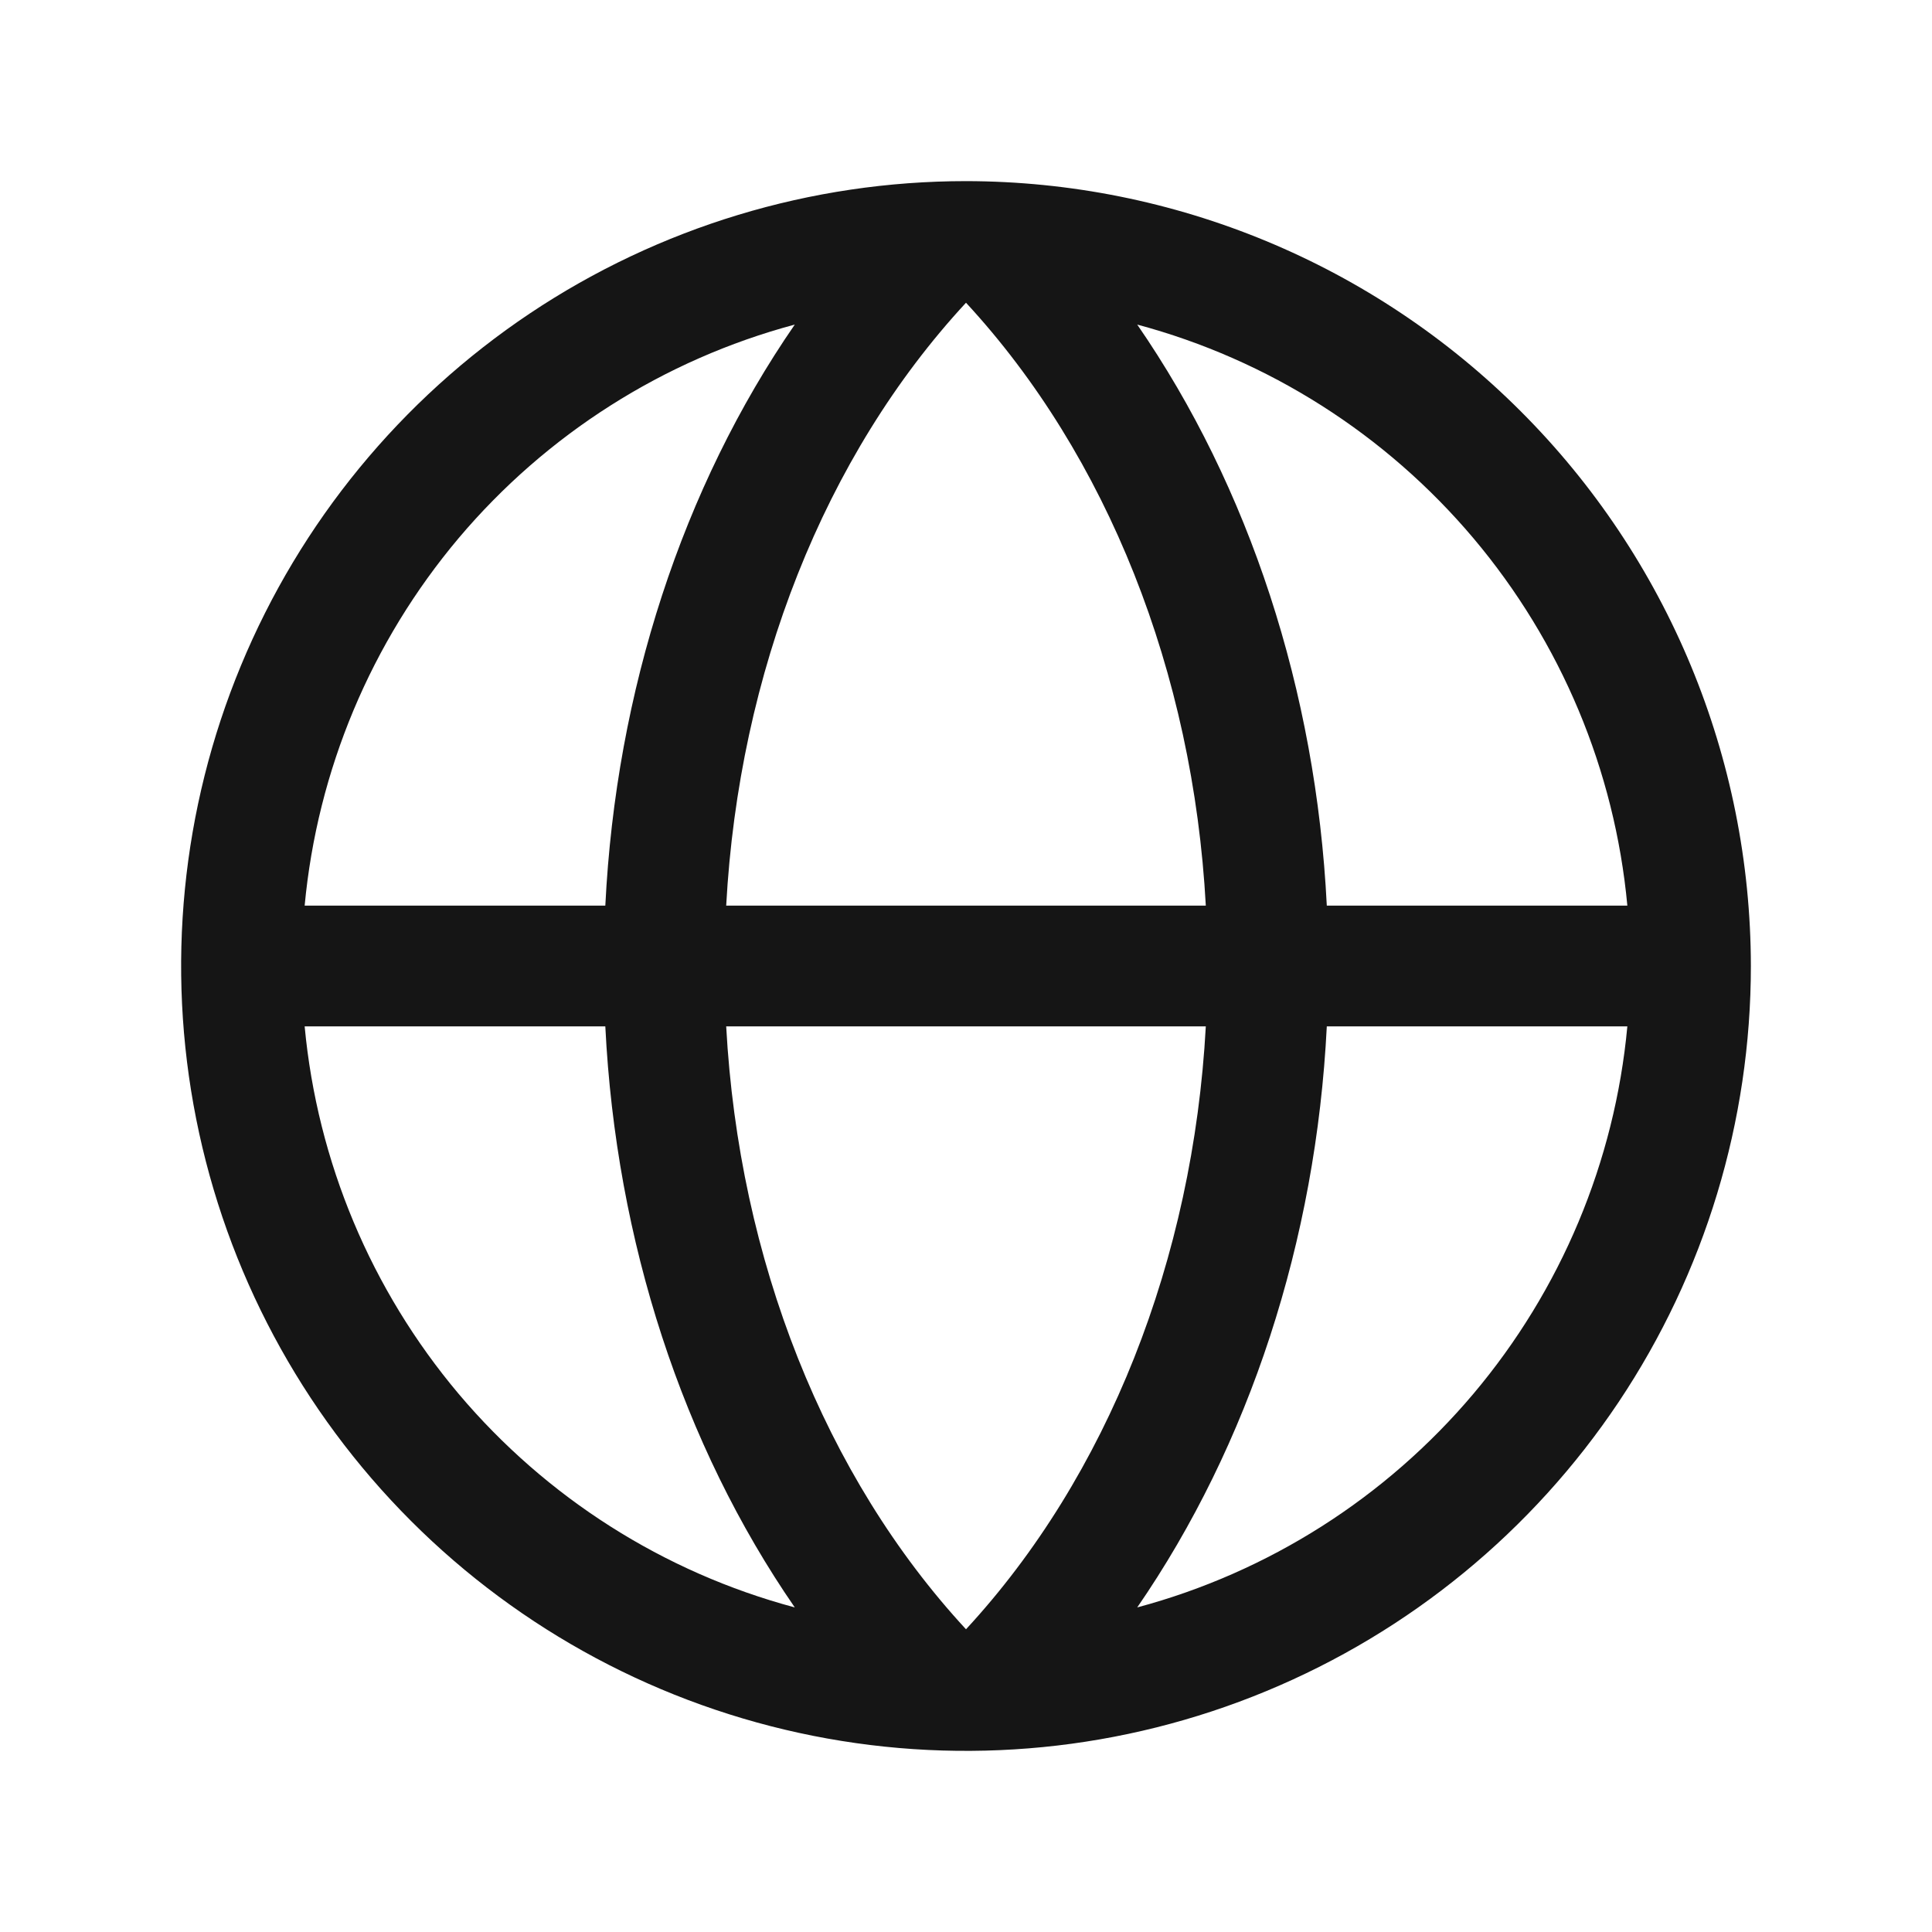 <svg width="16" height="16" viewBox="0 0 16 16" fill="none" xmlns="http://www.w3.org/2000/svg">
<path d="M8 1.5C6.714 1.5 5.458 1.881 4.389 2.595C3.32 3.31 2.487 4.325 1.995 5.513C1.503 6.7 1.374 8.007 1.625 9.268C1.876 10.529 2.495 11.687 3.404 12.596C4.313 13.505 5.471 14.124 6.732 14.375C7.993 14.626 9.3 14.497 10.487 14.005C11.675 13.513 12.69 12.68 13.405 11.611C14.119 10.542 14.5 9.286 14.5 8C14.498 6.277 13.813 4.624 12.594 3.406C11.376 2.187 9.723 1.502 8 1.5ZM13.477 7.5H10.988C10.899 5.721 10.346 4.033 9.418 2.688C10.505 2.979 11.476 3.597 12.202 4.457C12.928 5.318 13.373 6.379 13.477 7.5ZM8 13.493C6.829 12.226 6.119 10.431 6.014 8.5H9.986C9.881 10.429 9.171 12.226 8 13.493ZM6.014 7.5C6.119 5.571 6.827 3.774 8 2.507C9.171 3.774 9.881 5.569 9.986 7.5H6.014ZM6.582 2.688C5.654 4.033 5.101 5.721 5.013 7.5H2.523C2.628 6.379 3.073 5.318 3.798 4.457C4.524 3.597 5.495 2.979 6.582 2.688ZM2.523 8.5H5.013C5.101 10.279 5.654 11.967 6.582 13.312C5.495 13.021 4.524 12.403 3.798 11.543C3.073 10.682 2.628 9.621 2.523 8.5ZM9.418 13.312C10.346 11.965 10.899 10.277 10.988 8.5H13.477C13.373 9.621 12.928 10.682 12.202 11.543C11.476 12.403 10.505 13.021 9.418 13.312Z" fill="#151515"/>
</svg>
